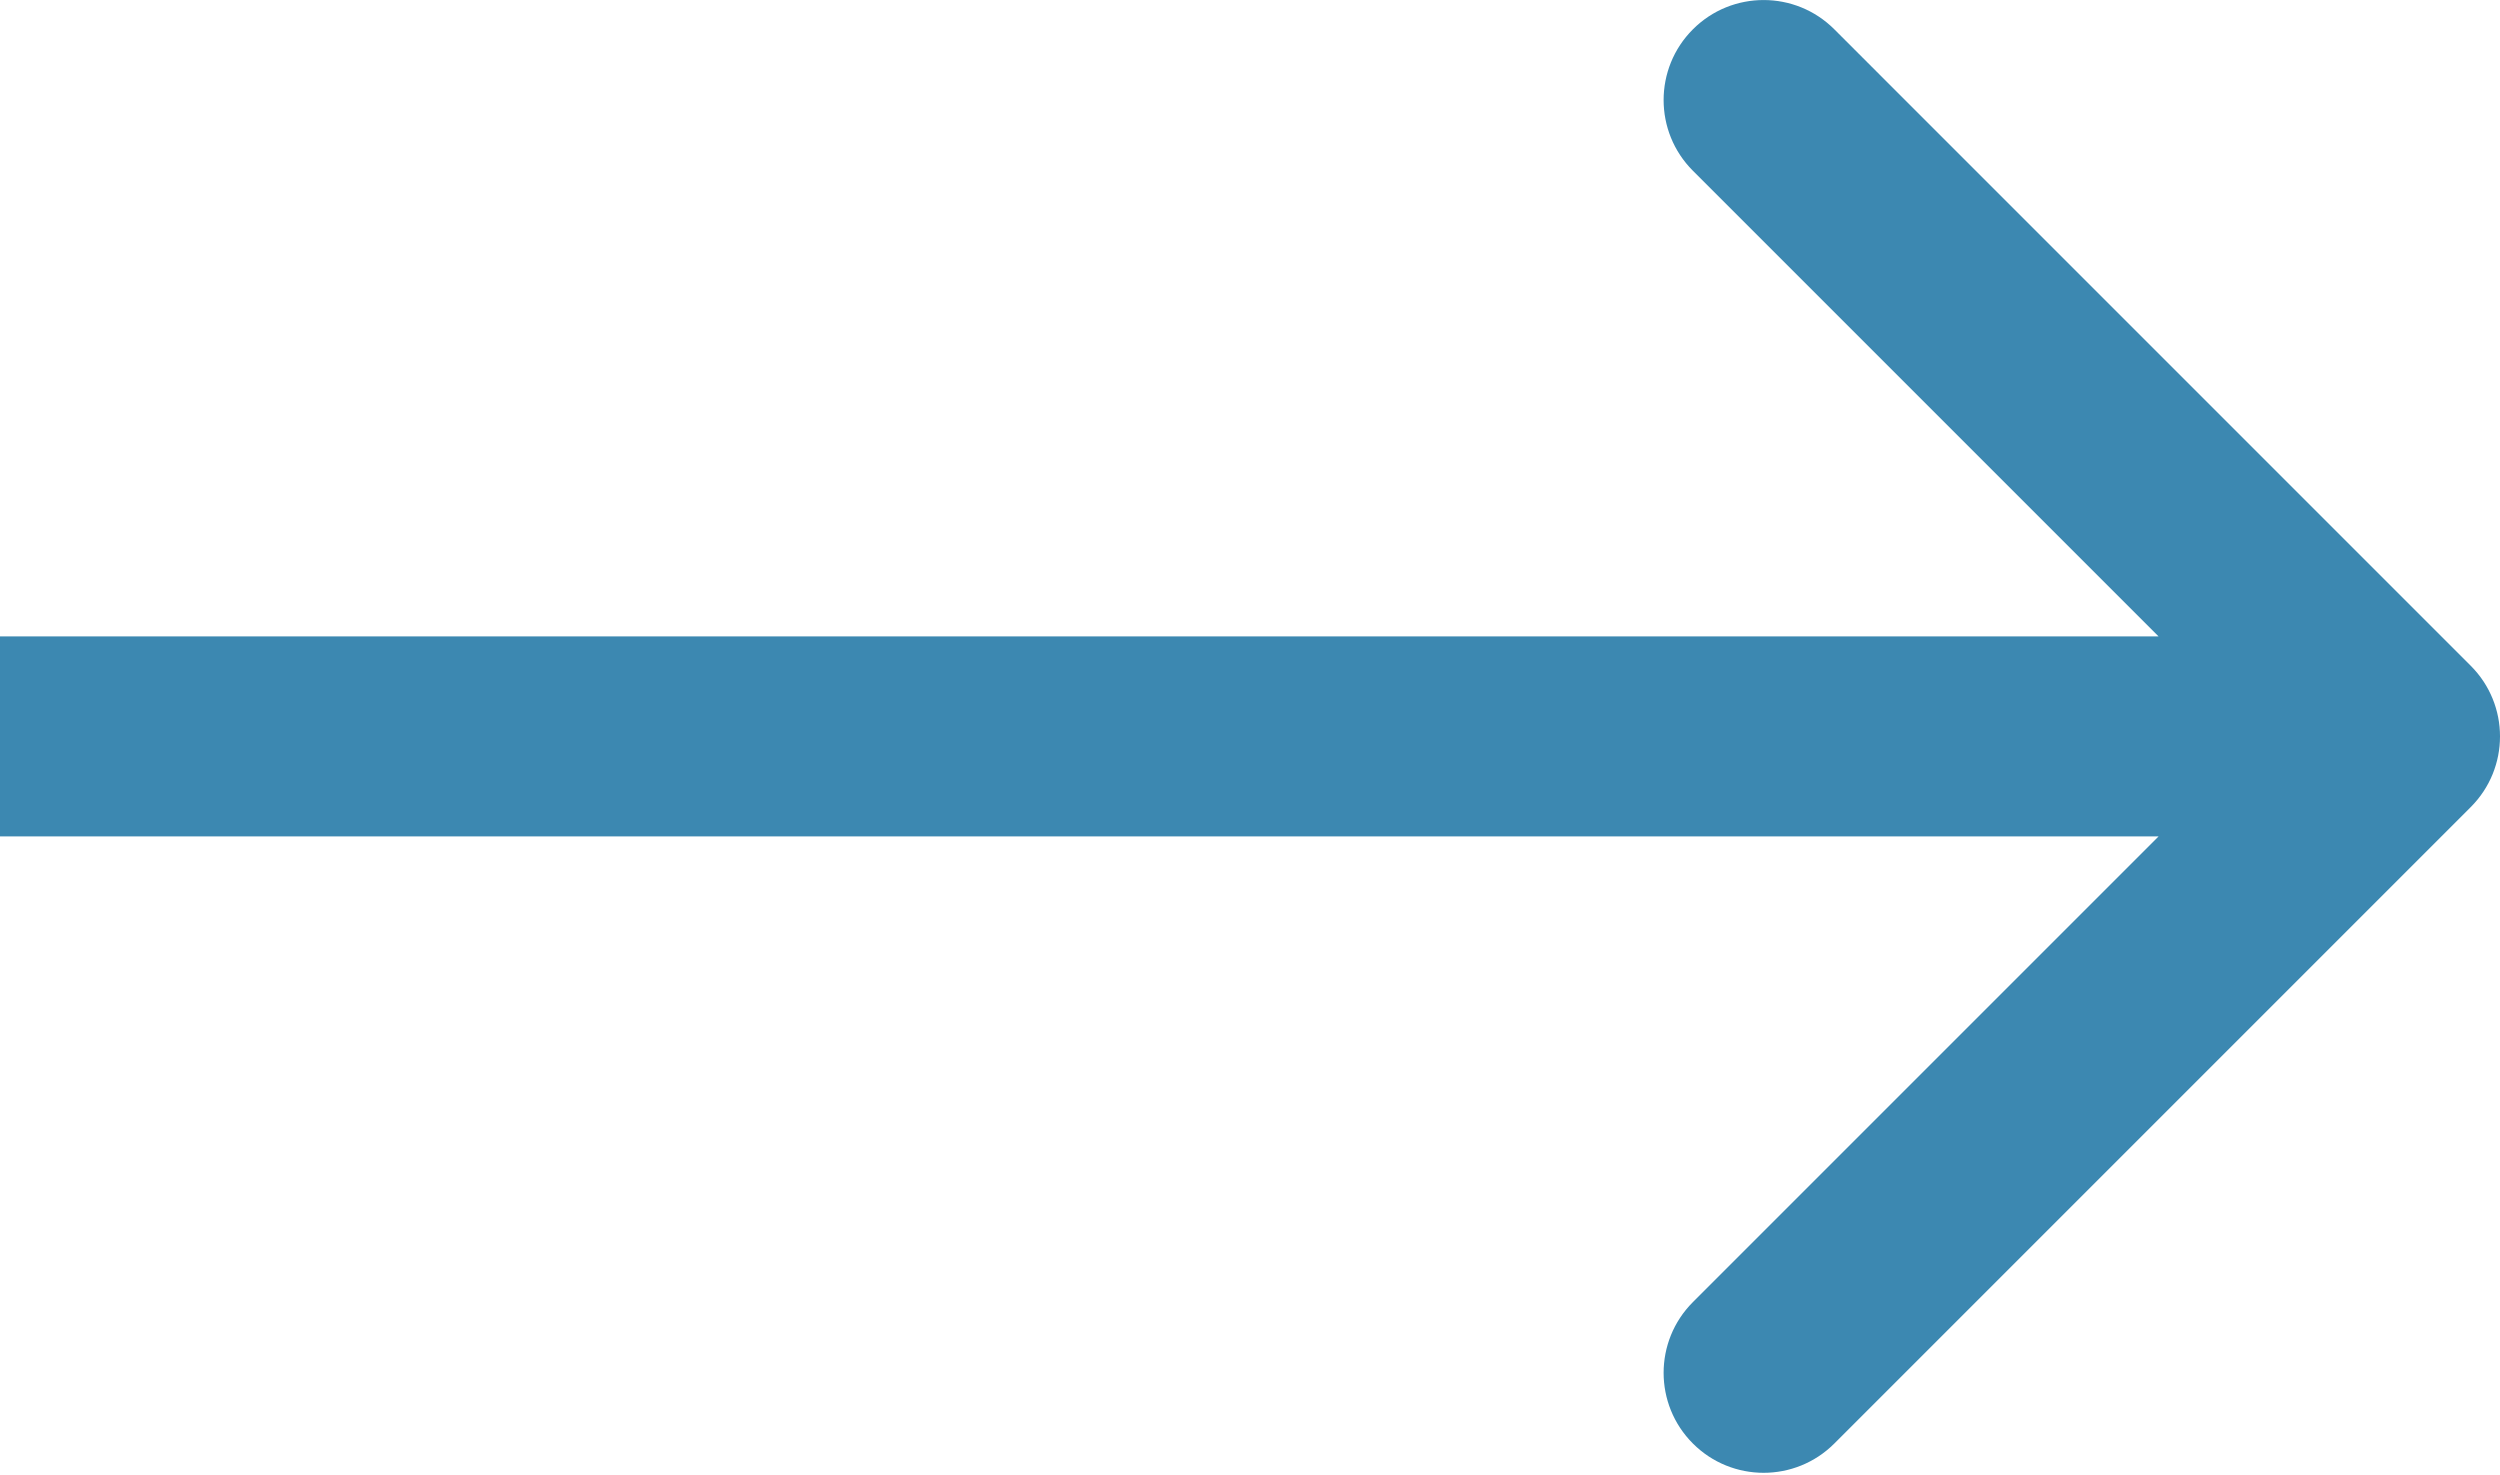 <?xml version="1.0" encoding="UTF-8"?> <svg xmlns="http://www.w3.org/2000/svg" width="100" height="59" viewBox="0 0 100 59" fill="none"> <path d="M98.828 32.285C100.391 30.723 100.391 28.191 98.828 26.629L73.373 1.173C71.811 -0.389 69.278 -0.389 67.716 1.173C66.154 2.735 66.154 5.268 67.716 6.83L90.343 29.457L67.716 52.084C66.154 53.647 66.154 56.179 67.716 57.741C69.278 59.303 71.811 59.303 73.373 57.741L98.828 32.285ZM0 33.457L96 33.457V25.457L0 25.457L0 33.457Z" fill="#3C88B1"></path> </svg> 